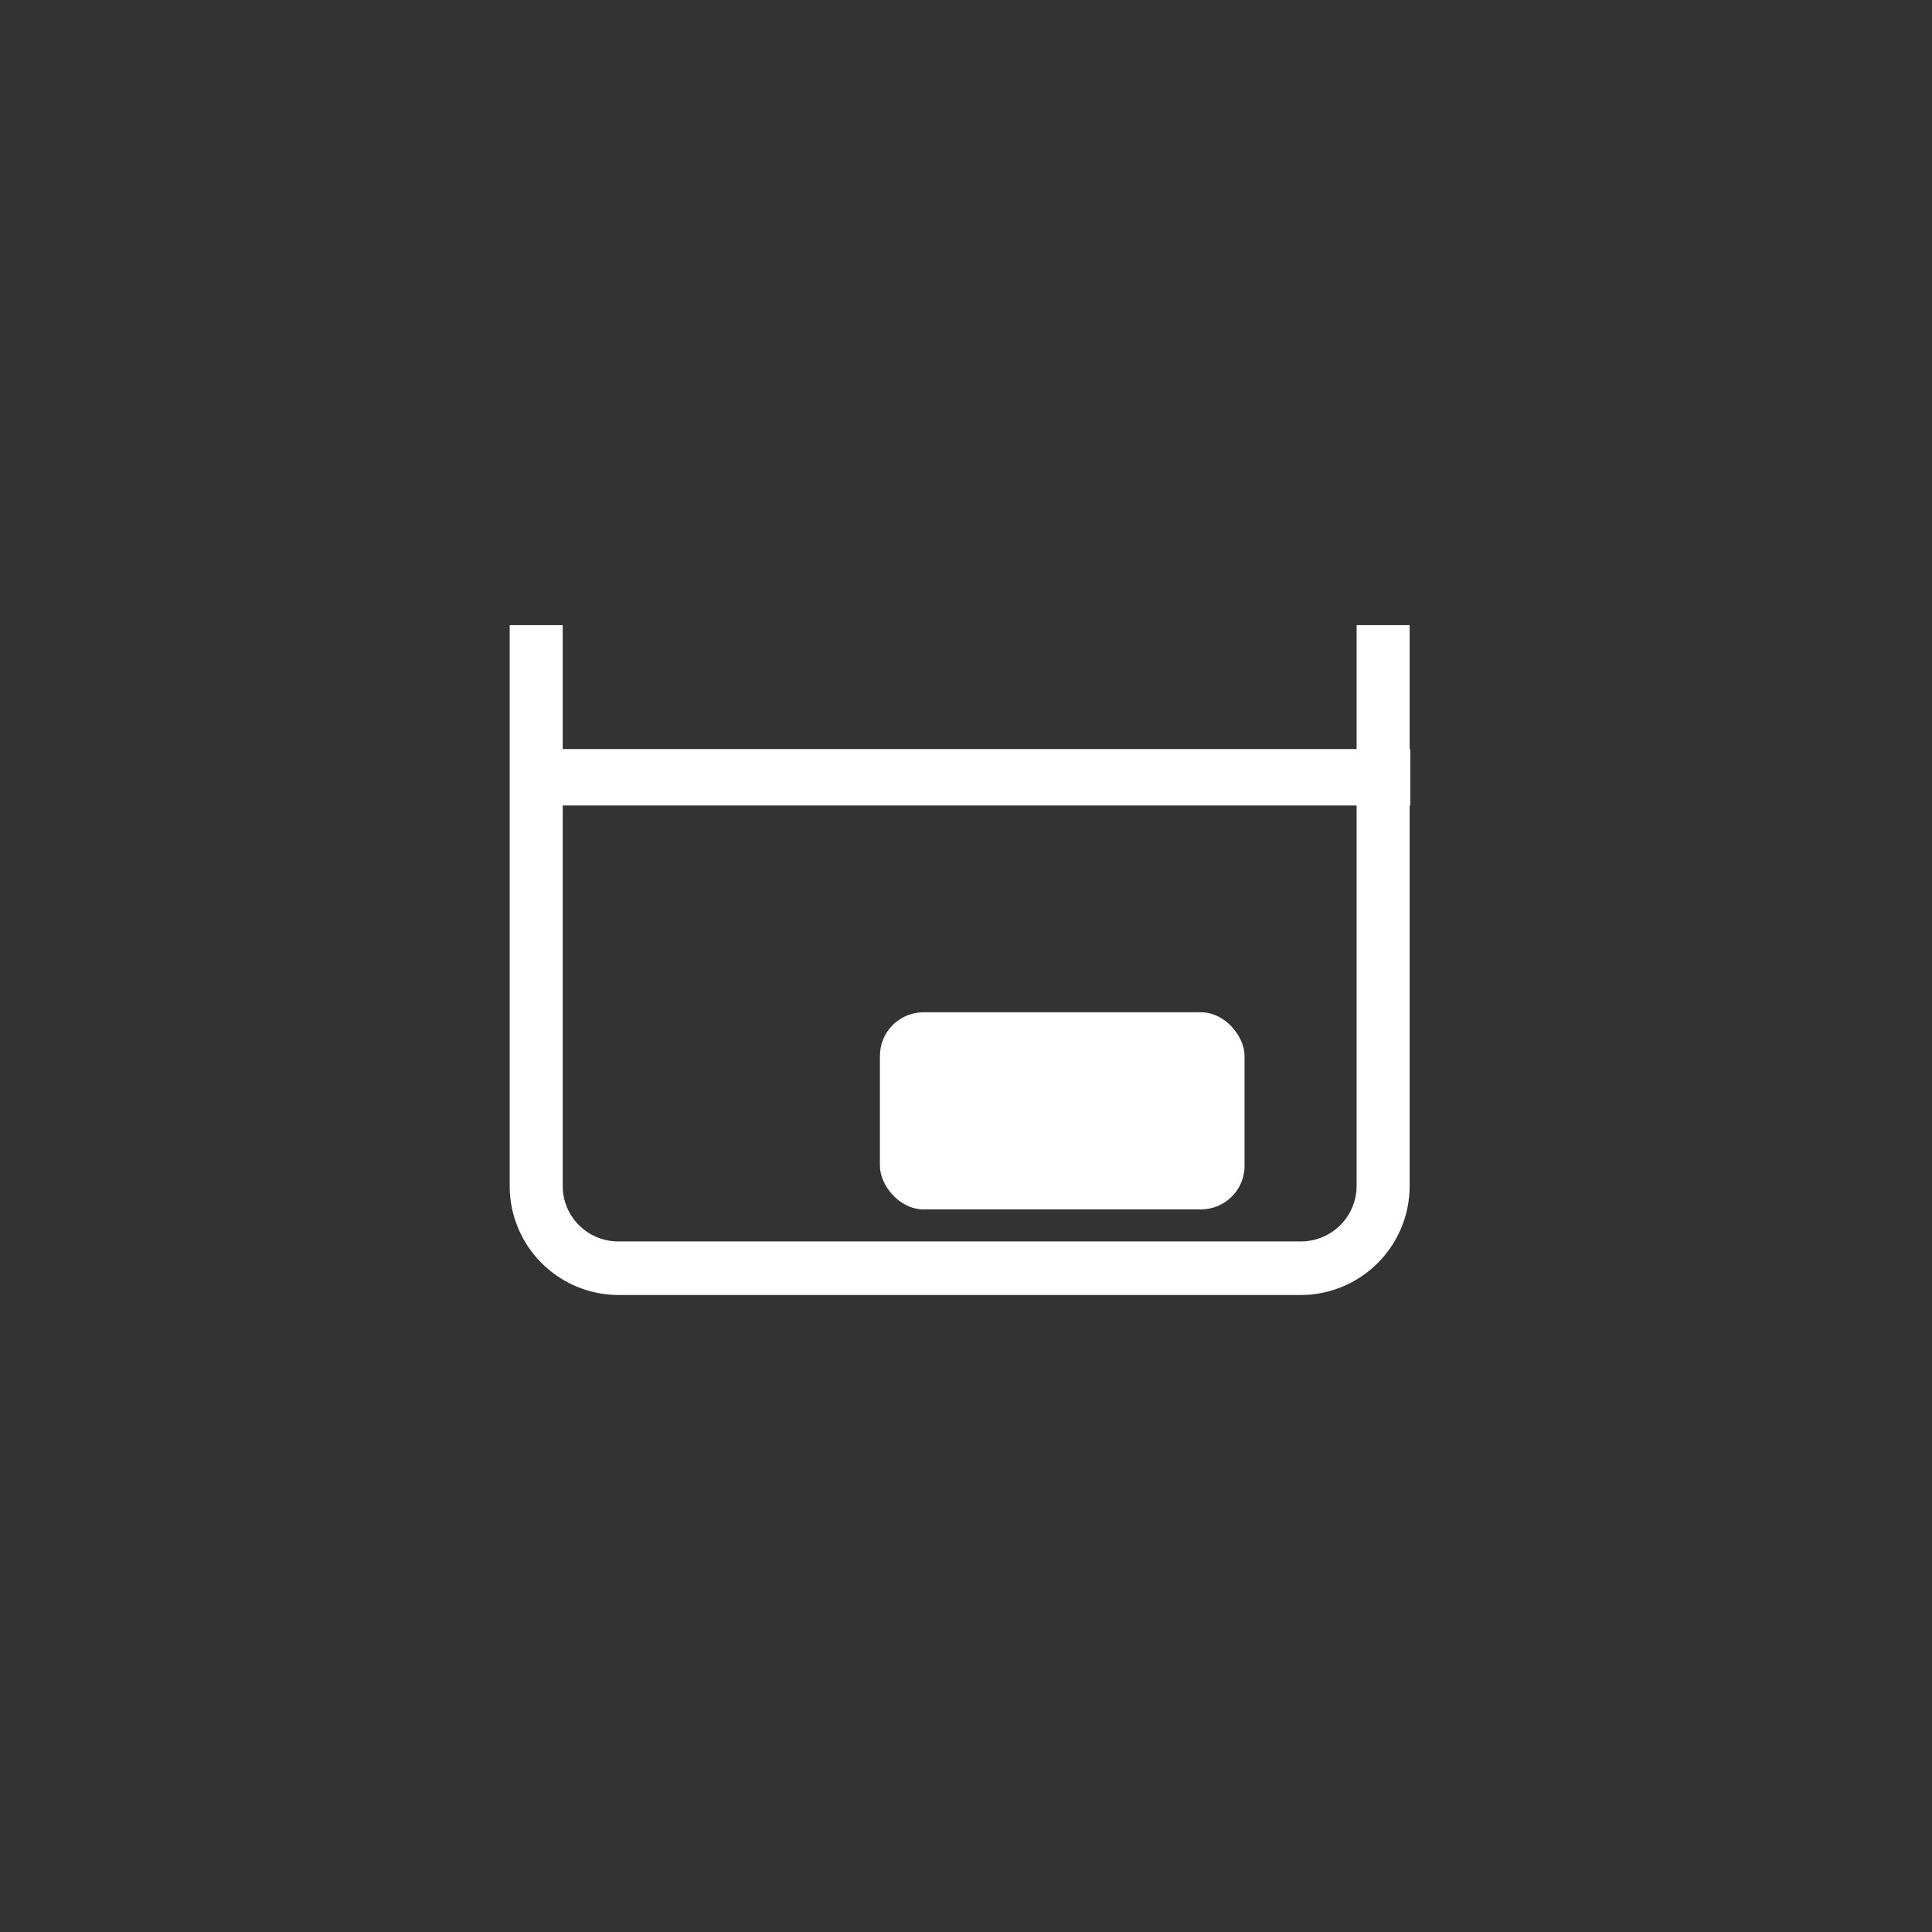 <svg id="图层_1" data-name="图层 1" xmlns="http://www.w3.org/2000/svg" viewBox="0 0 141.73 141.73"><rect x="0" y="0" width="141.73" height="141.73" fill="#333333" stroke="none"/><defs><style>.cls-1{fill:#fff;}</style></defs><title>plate-pickling</title><path class="cls-1" d="M95.49,95H45.39a8,8,0,0,1-8-8V45.86h3.89V87a4.07,4.07,0,0,0,4.07,4.07h50.1A4.08,4.08,0,0,0,99.52,87V45.86h3.89V87A8,8,0,0,1,95.49,95Z"/><rect class="cls-1" x="37.43" y="54.95" width="66.03" height="4.14"/><rect class="cls-1" x="64.55" y="74.26" width="26.75" height="14.46" rx="3.2"/></svg>